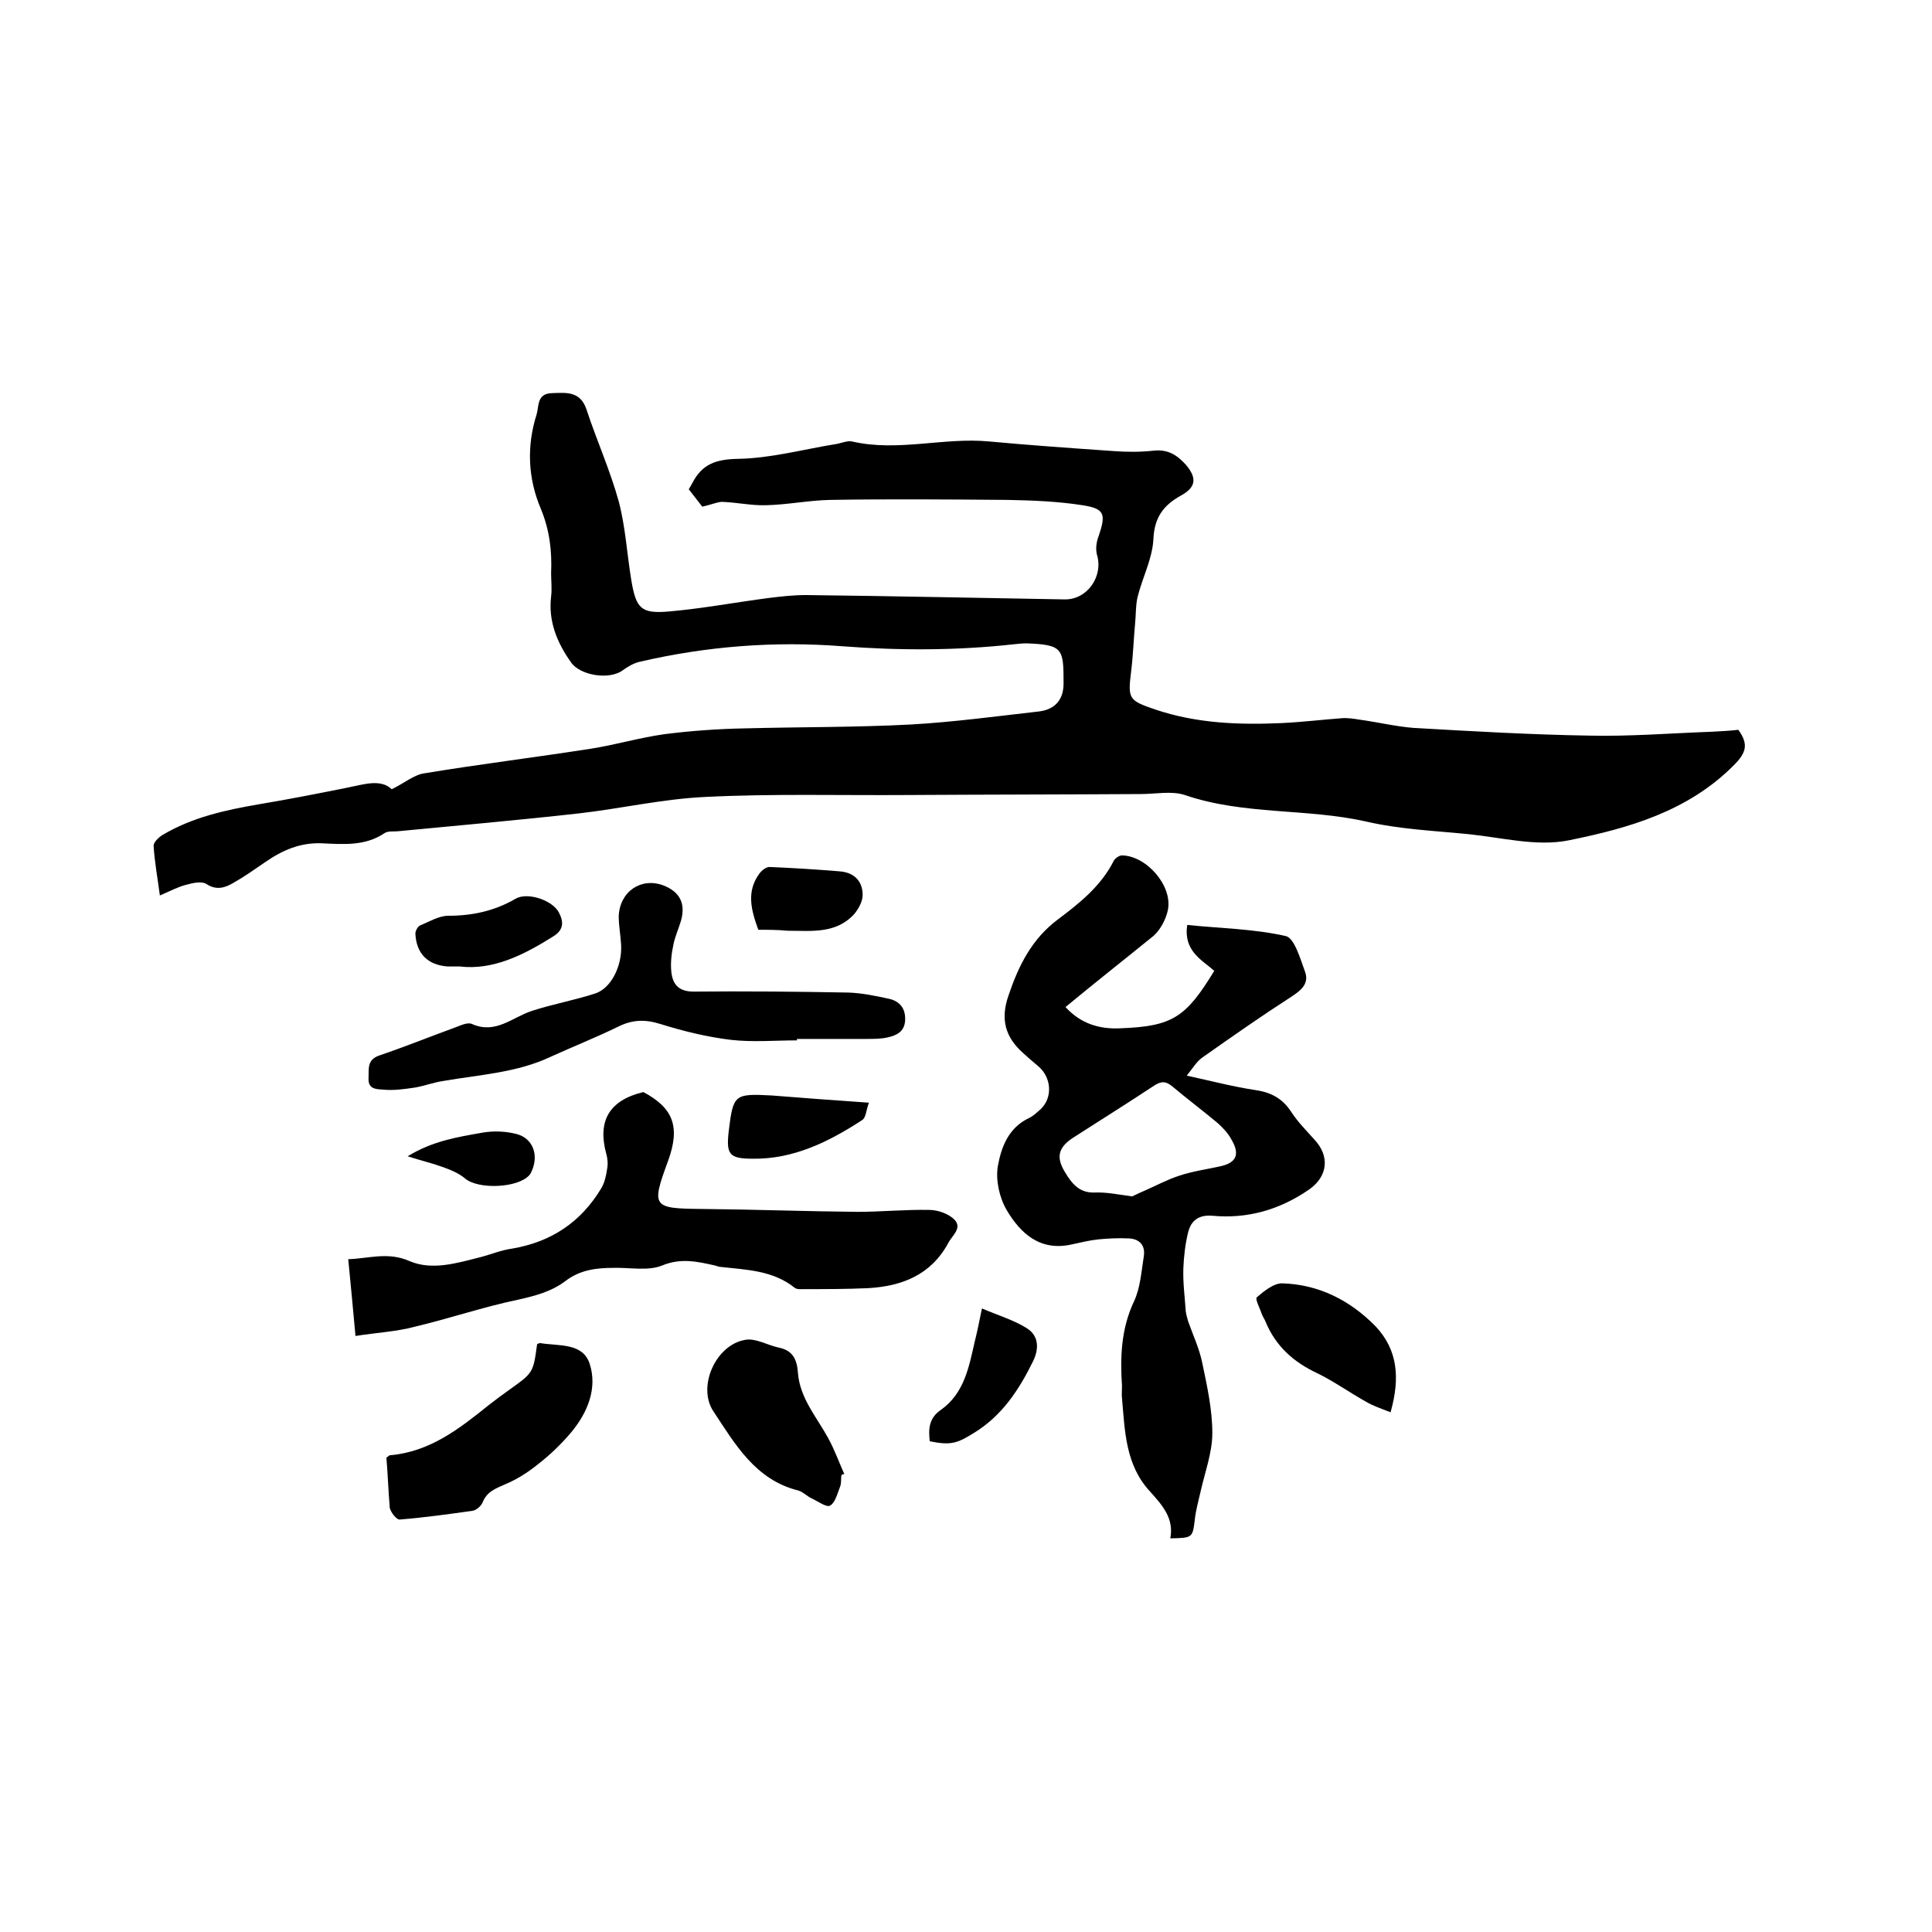 <svg enable-background="new 0 0 400 400" viewBox="0 0 400 400" xmlns="http://www.w3.org/2000/svg"><path d="m145.4 104.9c-.7-.9-1.7-2.2-2.8-3.6.3-.5.6-1 .8-1.4 2-3.8 4.8-4.8 9.3-4.9 6.9-.1 13.7-2 20.6-3.1 1-.2 2.2-.7 3.1-.5 9.5 2.2 19-.9 28.4 0 8.6.8 17.3 1.4 25.9 2 2.7.2 5.5.2 8.2-.1 2.9-.3 4.8.9 6.6 2.9 2.4 2.8 2.1 4.7-1 6.4-3.6 2-5.5 4.5-5.7 9-.2 4.1-2.3 8-3.3 12.1-.4 1.8-.3 3.6-.5 5.5-.3 3.2-.4 6.5-.8 9.7-.7 5.8-.6 6.1 5 8 8.6 2.9 17.4 3.2 26.3 2.8 4.1-.2 8.2-.7 12.3-1 1.2-.1 2.5.1 3.7.3 3.7.5 7.4 1.4 11.1 1.7 12.1.7 24.3 1.4 36.4 1.6 8.4.2 16.9-.5 25.4-.8 1.9-.1 3.8-.2 5.5-.4 2.2 3 1.6 4.8-.9 7.3-9.5 9.6-21.9 13.1-34.3 15.6-6.6 1.3-13.8-.6-20.7-1.3-7-.7-14.2-1-21.1-2.6-12.4-2.8-25.3-1.3-37.6-5.5-2.7-.9-6.1-.2-9.1-.2-16.1.1-32.2.1-48.3.2-14 .1-28-.3-41.9.4-8.7.4-17.4 2.4-26.1 3.4-12.5 1.4-25 2.5-37.5 3.7-.9.1-2.1-.1-2.8.4-4 2.7-8.5 2.3-12.9 2.1-4.5-.2-8.2 1.4-11.8 3.9-2.2 1.5-4.3 3-6.6 4.3-1.7 1-3.5 1.6-5.6.2-1-.6-2.8-.2-4.2.2-1.6.4-3.1 1.2-5.4 2.2-.5-3.8-1.1-7-1.3-10.3 0-.7 1-1.7 1.8-2.2 6.2-3.7 13.1-5.2 20.1-6.4 6-1 12.1-2.2 18.1-3.4 3.5-.7 7-1.9 9.3.3 2.7-1.3 4.6-3 6.8-3.3 11.5-1.9 23-3.3 34.5-5.1 5.1-.8 10.1-2.3 15.2-3 5.5-.7 11.1-1.1 16.7-1.2 11.4-.3 22.9-.2 34.3-.8 8.8-.5 17.7-1.7 26.5-2.7 3.3-.4 5.1-2.4 5.1-5.8 0-7.2-.1-8-7.6-8.3-.9 0-1.9.1-2.8.2-11.8 1.3-23.6 1.3-35.4.4-14.1-1.1-28.1 0-41.9 3.2-1.3.3-2.5 1-3.6 1.8-2.7 2-8.8 1.1-10.7-1.7-2.9-4.1-4.7-8.5-4.1-13.6.2-1.6 0-3.2 0-4.8.2-4.6-.3-8.9-2.1-13.3-2.7-6.3-3-13-.9-19.6.5-1.6 0-4.3 3.1-4.4 2.9-.1 5.9-.5 7.2 3.3 2.1 6.4 4.9 12.6 6.7 19.1 1.4 5.3 1.7 10.8 2.6 16.3 1 5.9 2 7 7.8 6.5 6.9-.6 13.8-1.9 20.7-2.8 2.5-.3 5-.6 7.6-.6 17.9.2 35.8.6 53.6.9 4.7.1 8.1-4.8 6.7-9.3-.3-1.2-.1-2.7.4-3.9 1.5-4.5 1.2-5.6-3.4-6.3-5.1-.8-10.3-1-15.5-1.1-12.3-.1-24.6-.2-36.8 0-4.4.1-8.8 1-13.2 1.1-3 .1-6.1-.6-9.2-.7-1.1.1-2.2.6-4 1z"/><path d="m220.6 208.5c3.2 3.5 7.1 4.6 11.3 4.4 10.8-.4 13.6-2.2 19.5-11.9-2.6-2.3-6.4-4.1-5.6-9.5 6.8.7 13.8.8 20.4 2.3 1.8.4 3 4.7 4 7.4.9 2.5-.9 3.9-2.9 5.2-6.2 4-12.2 8.2-18.3 12.5-1.2.8-2 2.2-3.3 3.8 5.1 1.1 9.6 2.3 14.3 3 3.3.5 5.6 1.8 7.4 4.6 1.3 2 3.1 3.8 4.7 5.6 3.3 3.5 2.8 7.7-1.1 10.4-6.1 4.2-12.8 6.1-20.1 5.4-2.7-.2-4.3 1-4.9 3.4s-.9 5-1 7.5c-.1 3 .3 5.9.5 8.9.1.7.3 1.4.5 2.1 1 2.8 2.3 5.6 2.9 8.5 1 4.8 2.1 9.7 2.1 14.6 0 4.1-1.6 8.3-2.5 12.4-.4 1.8-.9 3.5-1.1 5.3-.5 4-.4 4-5.1 4.1.8-4.2-1.7-6.9-4.2-9.7-5.1-5.5-5.2-12.5-5.8-19.3-.1-.8 0-1.7 0-2.5-.4-6-.2-11.9 2.5-17.6 1.3-2.8 1.5-6.1 2-9.2.4-2.4-.9-3.7-3.1-3.8-2.1-.1-4.2 0-6.3.2-1.8.2-3.5.6-5.3 1-6.7 1.6-10.8-2.2-13.7-7.1-1.5-2.6-2.3-6.2-1.8-9.1.7-3.9 2.2-7.9 6.4-9.9.9-.4 1.7-1.2 2.5-1.9 2.5-2.4 2.2-6.6-.6-8.9-1.1-.9-2.1-1.8-3.1-2.7-3.7-3.3-4.7-7-3-11.9 2.1-6.2 4.8-11.7 10.3-15.8 4.4-3.3 8.9-6.9 11.5-12.1.3-.5 1.1-1.1 1.7-1.1 5.1.1 10.5 6.3 9.5 11.3-.4 1.9-1.5 4-2.9 5.3-5.9 4.8-11.9 9.5-18.3 14.8zm13.8 39.2c.5-.2 1.4-.7 2.4-1.1 2.5-1.1 4.9-2.4 7.4-3.2 2.7-.9 5.6-1.3 8.3-1.9 3.4-.7 4.3-2.4 2.5-5.5-.7-1.3-1.7-2.4-2.8-3.4-3.1-2.6-6.3-5-9.4-7.6-1.4-1.2-2.4-1.2-3.9-.2-5.6 3.7-11.2 7.2-16.8 10.8-3 2-3.5 4-1.6 7.1 1.4 2.3 2.9 4.3 6.1 4.2 2.5-.1 4.8.4 7.8.8z"/><path d="m73.6 276.6c-.5-5.7-1-10.6-1.5-15.9 4.1-.1 8.2-1.6 12.7.4 4.7 2 9.8.4 14.6-.8 2.3-.6 4.4-1.5 6.7-1.8 8.1-1.4 14.2-5.5 18.4-12.5.7-1.2 1-2.6 1.2-4 .2-1 .1-2.2-.2-3.2-1.8-6.7.6-11 7.7-12.7 6.2 3.3 7.7 7.2 5.1 14.3-3.5 9.5-3.2 9.8 6.9 9.9 10.8.1 21.6.5 32.3.6 5 0 9.9-.5 14.9-.4 1.8 0 4 .8 5.2 2 1.7 1.8-.5 3.3-1.3 4.9-3.6 6.6-9.6 8.9-16.6 9.3-4.4.2-8.9.2-13.3.2-.6 0-1.4.1-1.9-.3-4.5-3.6-10-3.7-15.3-4.3-.4 0-.8-.2-1.2-.3-3.6-.8-7-1.6-10.9 0-2.9 1.2-6.7.4-10.1.5-3.5 0-6.9.4-9.9 2.7-2.9 2.2-6.3 3.1-9.9 3.9-7.2 1.5-14.2 3.9-21.4 5.6-3.7 1-7.8 1.2-12.2 1.9z"/><path d="m165 215.4c-4.5 0-9.1.4-13.6-.1-5-.6-9.9-1.8-14.7-3.3-3.2-1-5.8-.9-8.8.6-4.5 2.2-9.3 4.1-13.9 6.2-7 3.3-14.7 3.7-22.2 5-2.1.3-4.1 1.1-6.1 1.4-2.1.3-4.2.6-6.3.4-1.3-.1-3.2 0-3.1-2.3.1-2-.4-3.9 2.3-4.8 5.3-1.8 10.5-3.9 15.7-5.8 1.1-.4 2.5-1.1 3.4-.7 4.9 2.2 8.4-1.4 12.4-2.7 4.3-1.4 8.8-2.2 13.1-3.6 3.2-1 5.6-5.5 5.4-10-.1-2-.5-4-.5-6 .2-5.1 4.6-8.1 9.2-6.4 3.4 1.3 4.7 3.7 3.7 7.3-.5 1.7-1.3 3.4-1.6 5.1-.4 1.8-.6 3.8-.4 5.6.3 2.5 1.5 4 4.6 4 10.7-.1 21.4 0 32.1.2 2.8.1 5.7.7 8.4 1.3 2.2.5 3.4 2 3.3 4.4s-1.8 3.2-3.7 3.6c-1.4.3-2.9.3-4.4.3-4.8 0-9.5 0-14.3 0z"/><path d="m80 301.8c.4-.3.6-.5.7-.5 8.3-.7 14.4-5.5 20.5-10.4 1.4-1.1 2.9-2.2 4.3-3.2 4.9-3.5 4.9-3.5 5.7-9.4.2-.1.5-.3.8-.2 3.8.6 8.7-.1 10.1 4.3 1.6 5-.4 10-3.8 14.1-2.1 2.5-4.5 4.8-7.1 6.8-2 1.6-4.2 3-6.6 4-2 .9-3.8 1.5-4.7 3.8-.3.7-1.3 1.6-2.1 1.7-5 .7-10 1.4-15 1.8-.7.1-1.9-1.5-2.1-2.4-.3-3.5-.4-6.9-.7-10.4z"/><path d="m174.2 305.4c-.1.7 0 1.5-.2 2.2-.6 1.5-1 3.4-2.1 4.1-.7.5-2.6-.9-3.9-1.5-.9-.4-1.7-1.3-2.7-1.6-8.9-2.2-13.1-9.6-17.6-16.4-3.4-5.1.5-13.8 6.6-14.8 2.1-.4 4.6 1.1 6.9 1.6 3 .6 3.8 2.5 4 5.2.4 5.3 3.9 9.2 6.3 13.6 1.3 2.4 2.2 4.9 3.3 7.4-.3 0-.4.1-.6.2z"/><path d="m287.9 292.4c-2-.8-3.6-1.3-5.1-2.2-3.4-1.9-6.6-4.2-10.1-5.9-4.9-2.3-8.6-5.6-10.7-10.7-.2-.5-.5-.9-.7-1.4-.4-1.2-1.5-3.3-1.1-3.6 1.5-1.3 3.5-2.9 5.2-2.9 7.6.2 14.1 3.5 19.4 8.9 4.6 4.9 5.1 10.7 3.1 17.8z"/><path d="m203.3 270.9c3.5 1.5 6.6 2.4 9.3 4.1 2.4 1.5 2.6 4.1 1.3 6.8-2.9 5.9-6.4 11.3-12.3 14.9-3.4 2.1-4.7 2.6-9.1 1.7-.3-2.5-.2-4.8 2.3-6.5 4.8-3.4 5.8-8.8 7-14.1.5-2 .9-3.9 1.5-6.9z"/><path d="m95.2 200.1c-1.3 0-1.9 0-2.5 0-4.1-.3-6.5-2.6-6.7-6.8 0-.6.5-1.5 1-1.7 1.9-.8 3.9-2 5.8-2 5 0 9.6-1 13.9-3.5 2.5-1.5 7.7.3 9 2.8 1 1.9 1.1 3.6-1.2 5-6.2 3.9-12.5 7-19.3 6.2z"/><path d="m179.9 228.3c-.6 1.6-.6 3.1-1.4 3.6-6.9 4.5-14.2 8.1-22.6 8-5 0-5.6-.9-5-5.9.9-7.4 1.2-7.6 8.8-7.2 6.4.5 12.8 1 20.2 1.5z"/><path d="m157 192.5c-1.5-4.1-2.5-7.9.2-11.6.5-.7 1.4-1.4 2.1-1.4 4.8.2 9.7.5 14.5.9 2.9.2 4.8 1.9 4.8 4.9 0 1.3-.8 2.8-1.7 3.9-3.8 4.2-8.9 3.5-13.8 3.5-2.1-.2-4.1-.2-6.1-.2z"/><path d="m84.4 239.4c5.2-3.2 10.4-4 15.5-4.9 2.3-.4 4.8-.3 7.1.3 3.3.9 4.5 4.2 3.2 7.4-.2.4-.3.8-.6 1.1-2.4 2.7-10.6 3-13.3.7-1.3-1.1-3-1.8-4.7-2.4-2.2-.8-4.4-1.3-7.2-2.2z"/></svg>